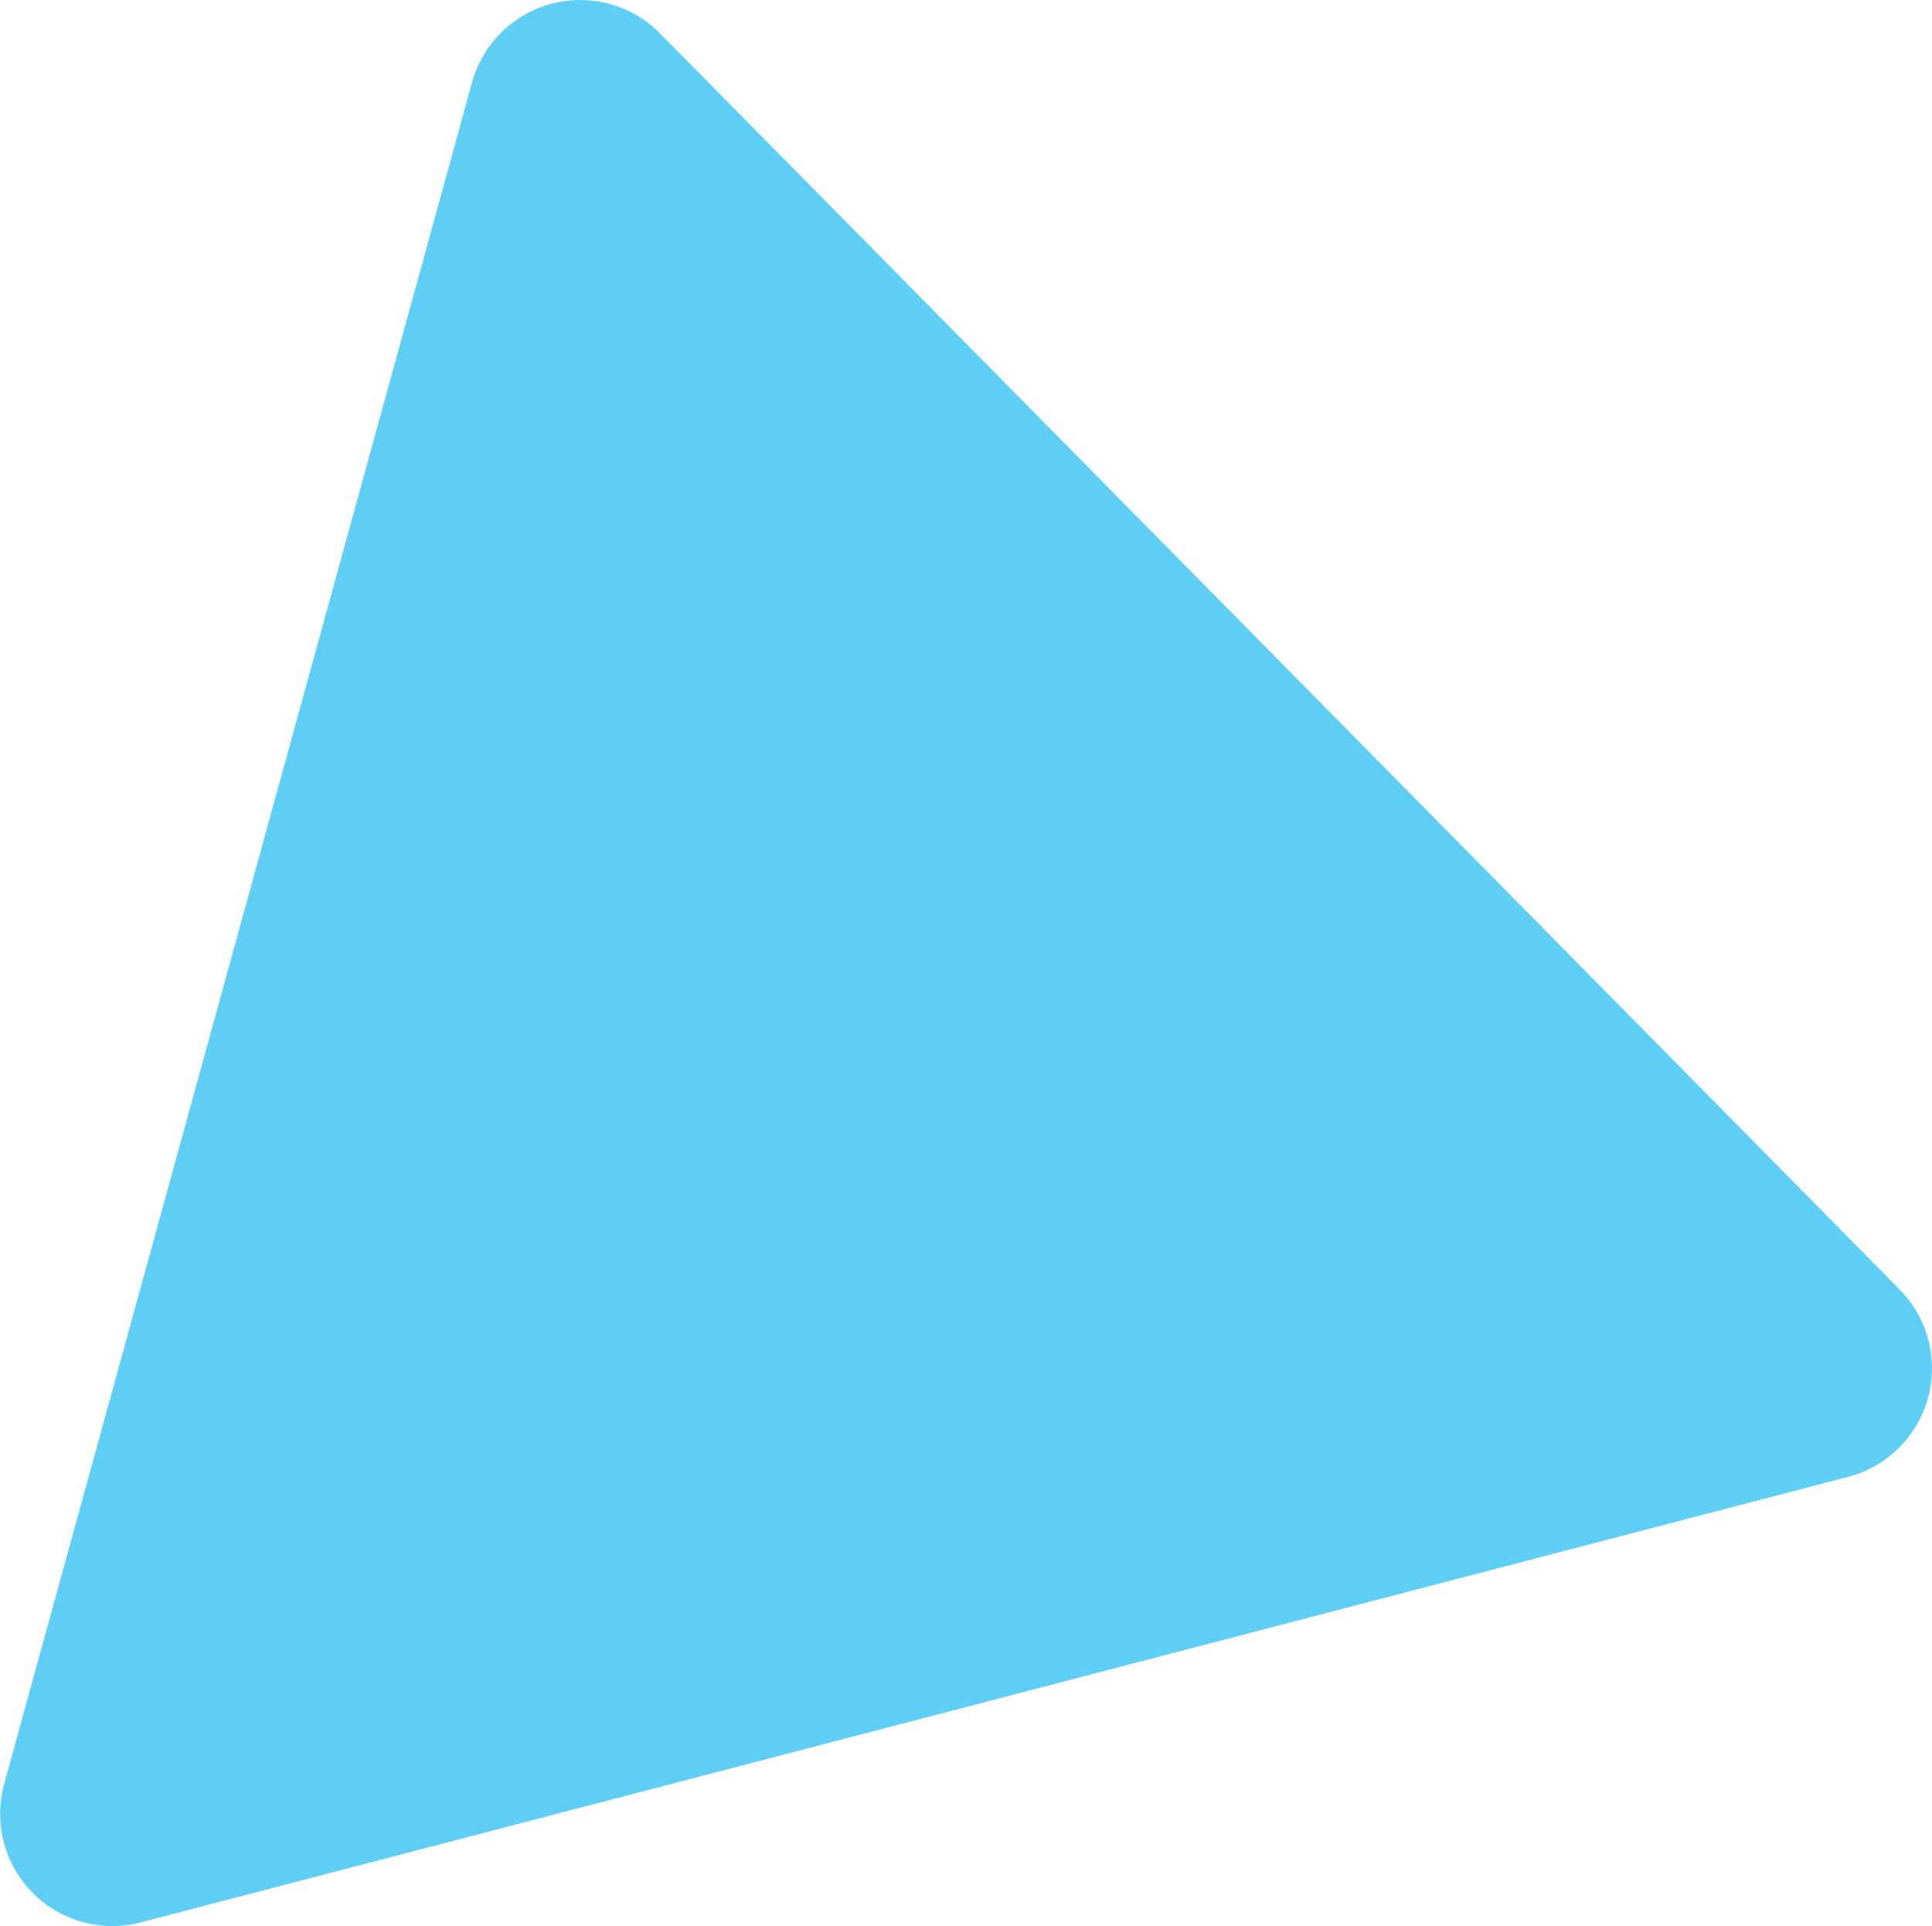 <svg id="グループ_98" data-name="グループ 98" xmlns="http://www.w3.org/2000/svg" width="198.83" height="198.211" viewBox="0 0 198.83 198.211">
  <path id="パス_794" data-name="パス 794" d="M194.895,162.387,19.18,208.235A11.548,11.548,0,0,1,5.13,194L53.282,18.9a11.547,11.547,0,0,1,19.353-5.05L200.2,143.1a11.547,11.547,0,0,1-5.3,19.285" transform="translate(-4.704 -10.41)" fill="#5fcef4"/>
</svg>
